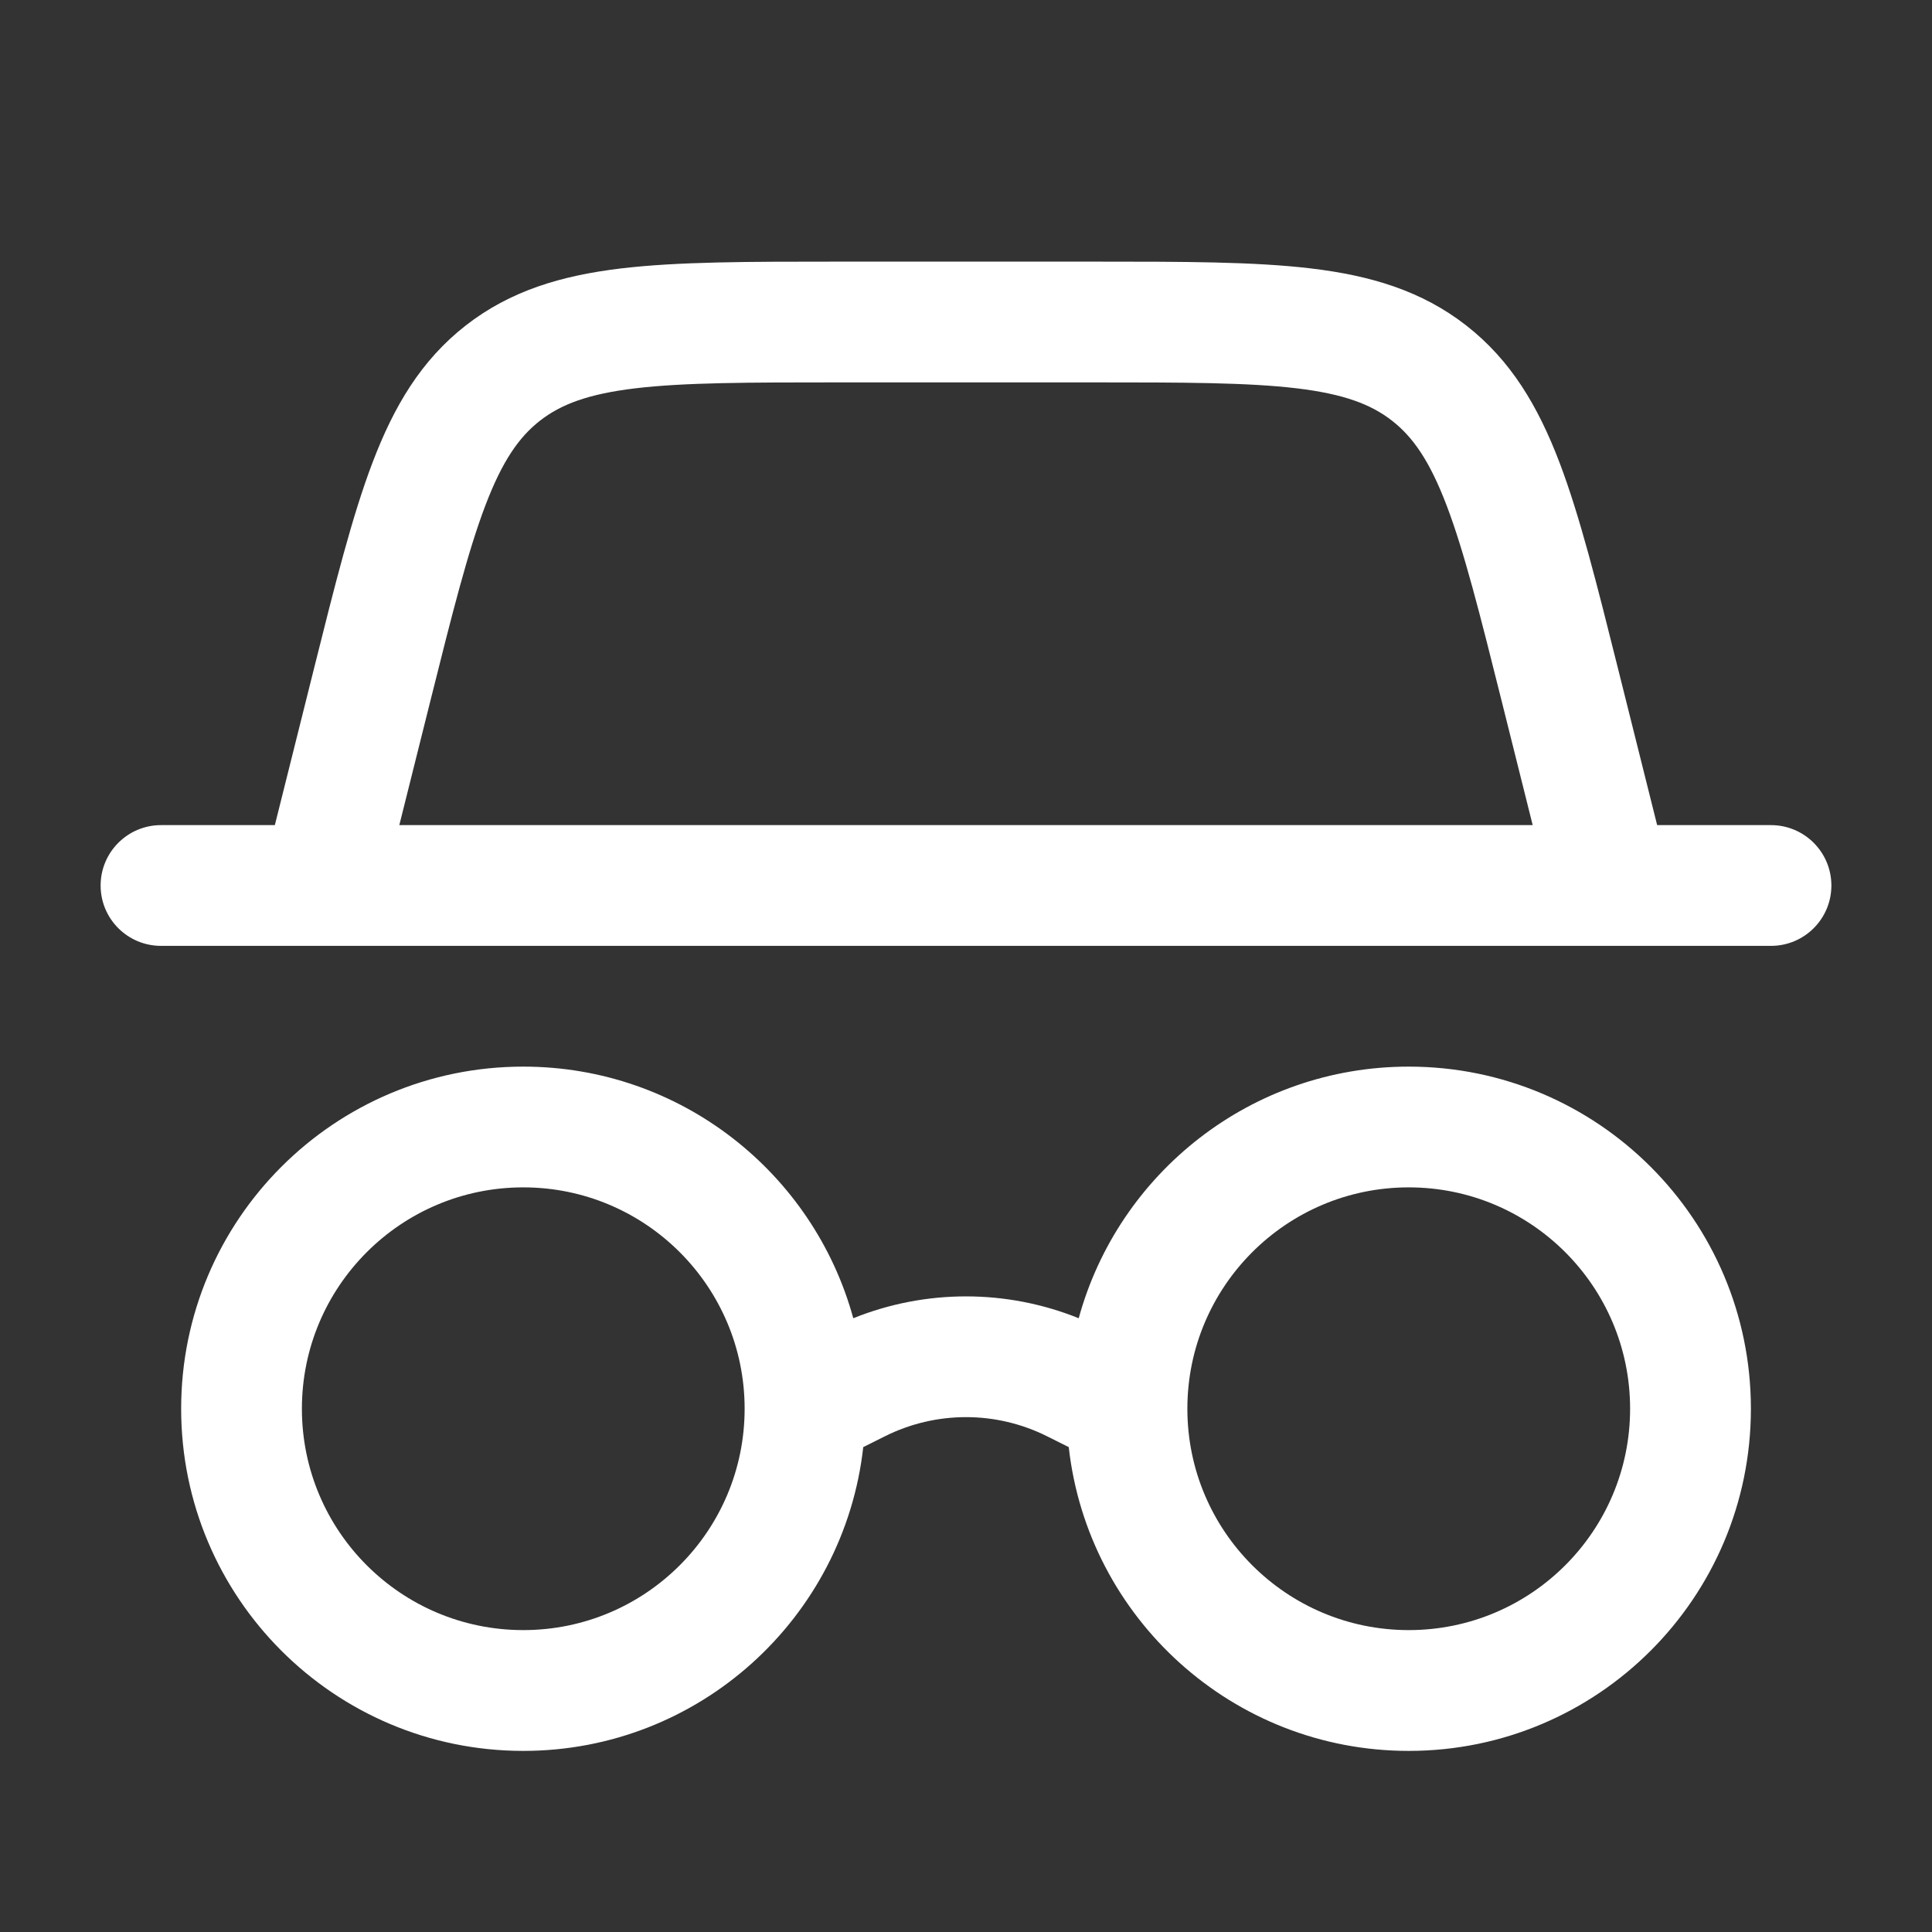 <svg width="38" height="38" viewBox="0 0 38 38" fill="none" xmlns="http://www.w3.org/2000/svg">
<rect x="0" y="0" width="38" height="38" fill="#333333" stroke="none"/>
<path fill-rule="evenodd" clip-rule="evenodd" d="M16.448 5.146H21.553C23.271 5.146 24.666 5.146 25.788 5.28C26.958 5.42 27.963 5.718 28.841 6.403C29.719 7.089 30.252 7.992 30.672 9.093C31.074 10.149 31.412 11.502 31.829 13.169L32.594 16.229H34.833C35.489 16.229 36.021 16.761 36.021 17.417C36.021 18.073 35.489 18.604 34.833 18.604H31.692C31.674 18.605 31.657 18.605 31.64 18.604H6.36C6.343 18.605 6.326 18.605 6.309 18.604H3.167C2.511 18.604 1.979 18.073 1.979 17.417C1.979 16.761 2.511 16.229 3.167 16.229H5.406L6.171 13.169C6.588 11.502 6.926 10.149 7.329 9.093C7.748 7.992 8.281 7.089 9.159 6.403C10.037 5.718 11.042 5.42 12.212 5.28C13.334 5.146 14.729 5.146 16.448 5.146ZM7.854 16.229H30.146L29.543 13.817C29.104 12.061 28.798 10.846 28.452 9.938C28.117 9.06 27.79 8.596 27.38 8.275C26.969 7.955 26.439 7.75 25.506 7.638C24.541 7.523 23.288 7.521 21.479 7.521H16.522C14.711 7.521 13.459 7.523 12.494 7.638C11.561 7.75 11.031 7.955 10.62 8.275C10.21 8.596 9.883 9.06 9.548 9.938C9.202 10.846 8.896 12.061 8.457 13.817L7.854 16.229ZM10.292 23.354C7.887 23.354 5.938 25.304 5.938 27.708C5.938 30.113 7.887 32.062 10.292 32.062C12.696 32.062 14.646 30.113 14.646 27.708C14.646 25.304 12.696 23.354 10.292 23.354ZM3.563 27.708C3.563 23.992 6.575 20.979 10.292 20.979C13.392 20.979 16.002 23.075 16.783 25.928C18.205 25.355 19.795 25.355 21.217 25.928C21.998 23.075 24.608 20.979 27.708 20.979C31.425 20.979 34.438 23.992 34.438 27.708C34.438 31.425 31.425 34.438 27.708 34.438C24.247 34.438 21.396 31.824 21.021 28.463L20.593 28.249C19.59 27.748 18.41 27.748 17.407 28.249L16.979 28.463C16.604 31.824 13.753 34.438 10.292 34.438C6.575 34.438 3.563 31.425 3.563 27.708ZM27.708 23.354C25.304 23.354 23.354 25.304 23.354 27.708C23.354 30.113 25.304 32.062 27.708 32.062C30.113 32.062 32.062 30.113 32.062 27.708C32.062 25.304 30.113 23.354 27.708 23.354Z" fill="white"/>
</svg>
